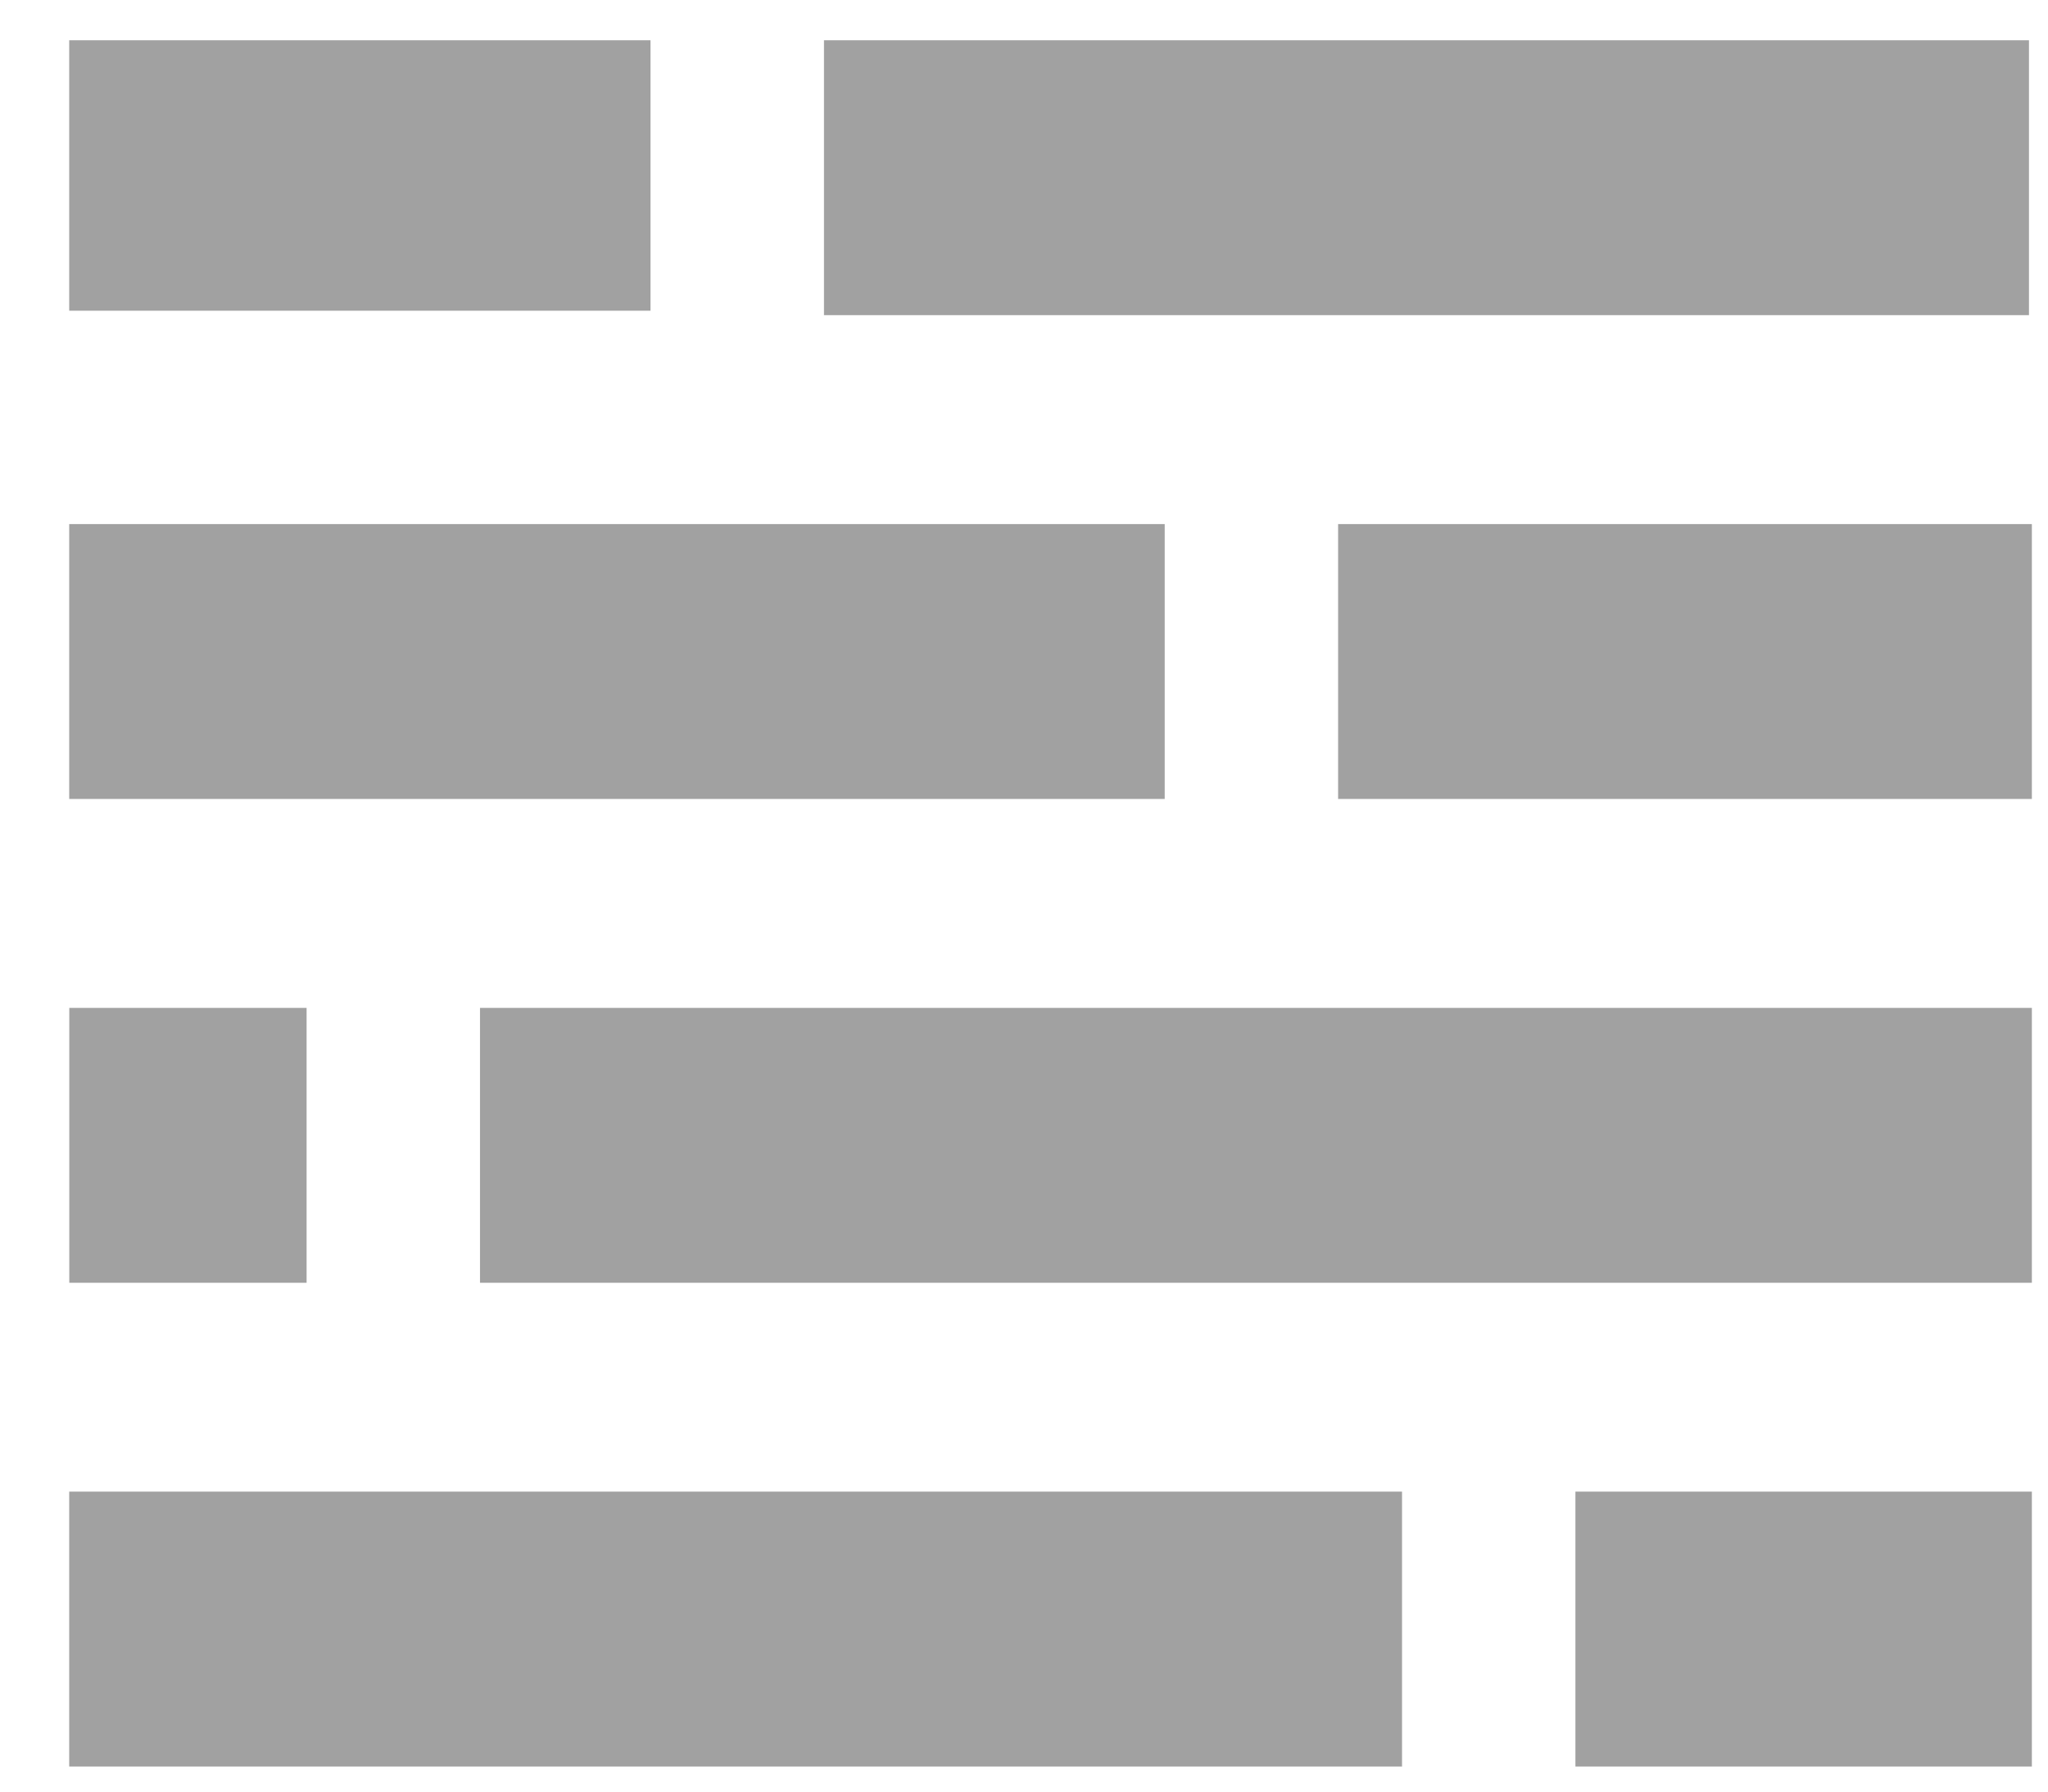 <svg width="24" height="21" viewBox="0 0 24 21" fill="none" xmlns="http://www.w3.org/2000/svg">
<path d="M0.811 3.642L0.811 0.472L7.623 0.472L7.623 3.642L0.811 3.642Z" fill="#A1A1A1"/>
<path d="M0.812 15.036L0.812 11.814L3.593 11.814L3.593 15.036L0.812 15.036Z" fill="#A1A1A1"/>
<path d="M0.811 9.365L0.811 6.143L13.649 6.143L13.649 9.365L0.811 9.365Z" fill="#A1A1A1"/>
<path d="M0.811 20.706L0.811 17.484L16.43 17.484L16.43 20.706L0.811 20.706Z" fill="#A1A1A1"/>
<path d="M9.656 3.694L9.656 0.472L23.777 0.472L23.777 3.694L9.656 3.694Z" fill="#A1A1A1"/>
<path d="M5.625 15.036L5.625 11.814L23.811 11.814L23.811 15.036L5.625 15.036Z" fill="#A1A1A1"/>
<path d="M15.681 9.365L15.681 6.143L23.811 6.143L23.811 9.365L15.681 9.365Z" fill="#A1A1A1"/>
<path d="M18.462 20.706L18.462 17.484L23.811 17.484L23.811 20.706L18.462 20.706Z" fill="#A1A1A1"/>
</svg>
